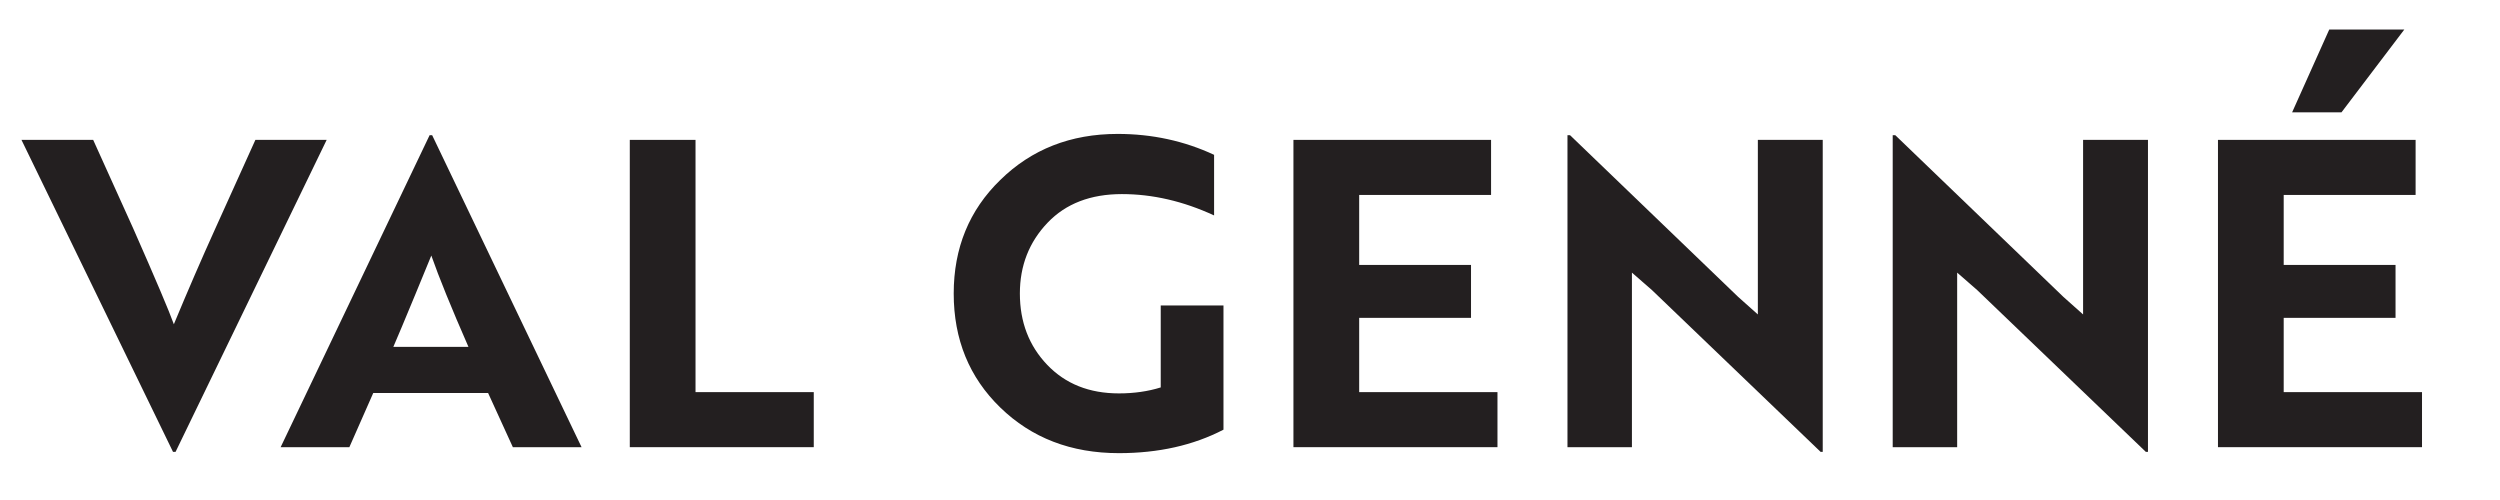 <svg version="1.0" preserveAspectRatio="xMidYMid meet" height="200" viewBox="0 0 750 150" zoomAndPan="magnify" width="1000" xmlns:xlink="http://www.w3.org/1999/xlink" xmlns="http://www.w3.org/2000/svg"><path fill-rule="nonzero" fill-opacity="1" d="M 76.617 41.965 L 98 41.965 L 52.668 135.559 L 51.902 135.559 L 6.441 41.965 L 27.953 41.965 L 39.992 68.598 C 46.734 83.879 50.789 93.438 52.156 97.277 C 56.34 87.207 60.48 77.648 64.578 68.598 Z M 76.617 41.965" fill="#231f20"></path><path fill-rule="nonzero" fill-opacity="1" d="M 118 104.062 L 140.535 104.062 C 135.414 92.371 131.699 83.238 129.395 76.664 L 124.656 88.188 C 121.41 96.039 119.191 101.332 118 104.062 M 104.809 134.152 L 84.191 134.152 L 128.883 40.559 L 129.648 40.559 L 174.469 134.152 L 153.855 134.152 L 146.426 117.891 L 111.977 117.891 Z M 104.809 134.152" fill="#231f20"></path><path fill-rule="nonzero" fill-opacity="1" d="M 244.129 117.637 L 244.129 134.152 L 188.938 134.152 L 188.938 41.965 L 208.656 41.965 L 208.656 117.637 Z M 244.129 117.637" fill="#231f20"></path><path fill-rule="nonzero" fill-opacity="1" d="M 367.043 91.645 L 367.043 128.902 C 357.996 133.598 347.535 135.945 335.668 135.945 C 321.324 135.945 309.461 131.379 300.07 122.246 C 290.762 113.199 286.113 101.805 286.113 88.059 C 286.113 74.402 290.762 63.051 300.07 54.004 C 309.461 44.785 321.199 40.176 335.285 40.176 C 345.613 40.176 355.262 42.266 364.227 46.449 L 364.227 64.629 C 355.008 60.363 345.785 58.227 336.566 58.227 C 327.172 58.227 319.746 61.086 314.285 66.805 C 308.734 72.613 305.961 79.695 305.961 88.059 C 305.961 96.598 308.691 103.723 314.156 109.441 C 319.617 115.16 326.789 118.02 335.668 118.02 C 340.191 118.02 344.379 117.426 348.219 116.227 L 348.219 91.645 Z M 367.043 91.645" fill="#231f20"></path><path fill-rule="nonzero" fill-opacity="1" d="M 449.242 117.637 L 449.242 134.152 L 388.031 134.152 L 388.031 41.965 L 447.32 41.965 L 447.32 58.484 L 407.754 58.484 L 407.754 79.48 L 441.305 79.48 L 441.305 95.355 L 407.754 95.355 L 407.754 117.637 Z M 449.242 117.637" fill="#231f20"></path><path fill-rule="nonzero" fill-opacity="1" d="M 546.82 41.965 L 546.82 135.559 L 546.18 135.559 L 495.598 87.035 L 489.578 81.785 L 489.578 134.152 L 470.242 134.152 L 470.242 40.559 L 471.012 40.559 L 521.465 89.082 L 527.355 94.332 L 527.355 41.965 Z M 546.82 41.965" fill="#231f20"></path><path fill-rule="nonzero" fill-opacity="1" d="M 644.391 41.965 L 644.391 135.559 L 643.75 135.559 L 593.168 87.035 L 587.148 81.785 L 587.148 134.152 L 567.812 134.152 L 567.812 40.559 L 568.582 40.559 L 619.035 89.082 L 624.926 94.332 L 624.926 41.965 Z M 644.391 41.965" fill="#231f20"></path><path fill-rule="nonzero" fill-opacity="1" d="M 726.602 117.637 L 726.602 134.152 L 665.391 134.152 L 665.391 41.965 L 724.68 41.965 L 724.68 58.484 L 685.109 58.484 L 685.109 79.48 L 718.66 79.48 L 718.66 95.355 L 685.109 95.355 L 685.109 117.637 Z M 726.602 117.637" fill="#231f20"></path><path fill-rule="nonzero" fill-opacity="1" d="M 702.441 33.707 L 687.633 33.707 L 698.77 8.867 L 721.289 8.867 Z M 702.441 33.707" fill="#231f20"></path></svg>